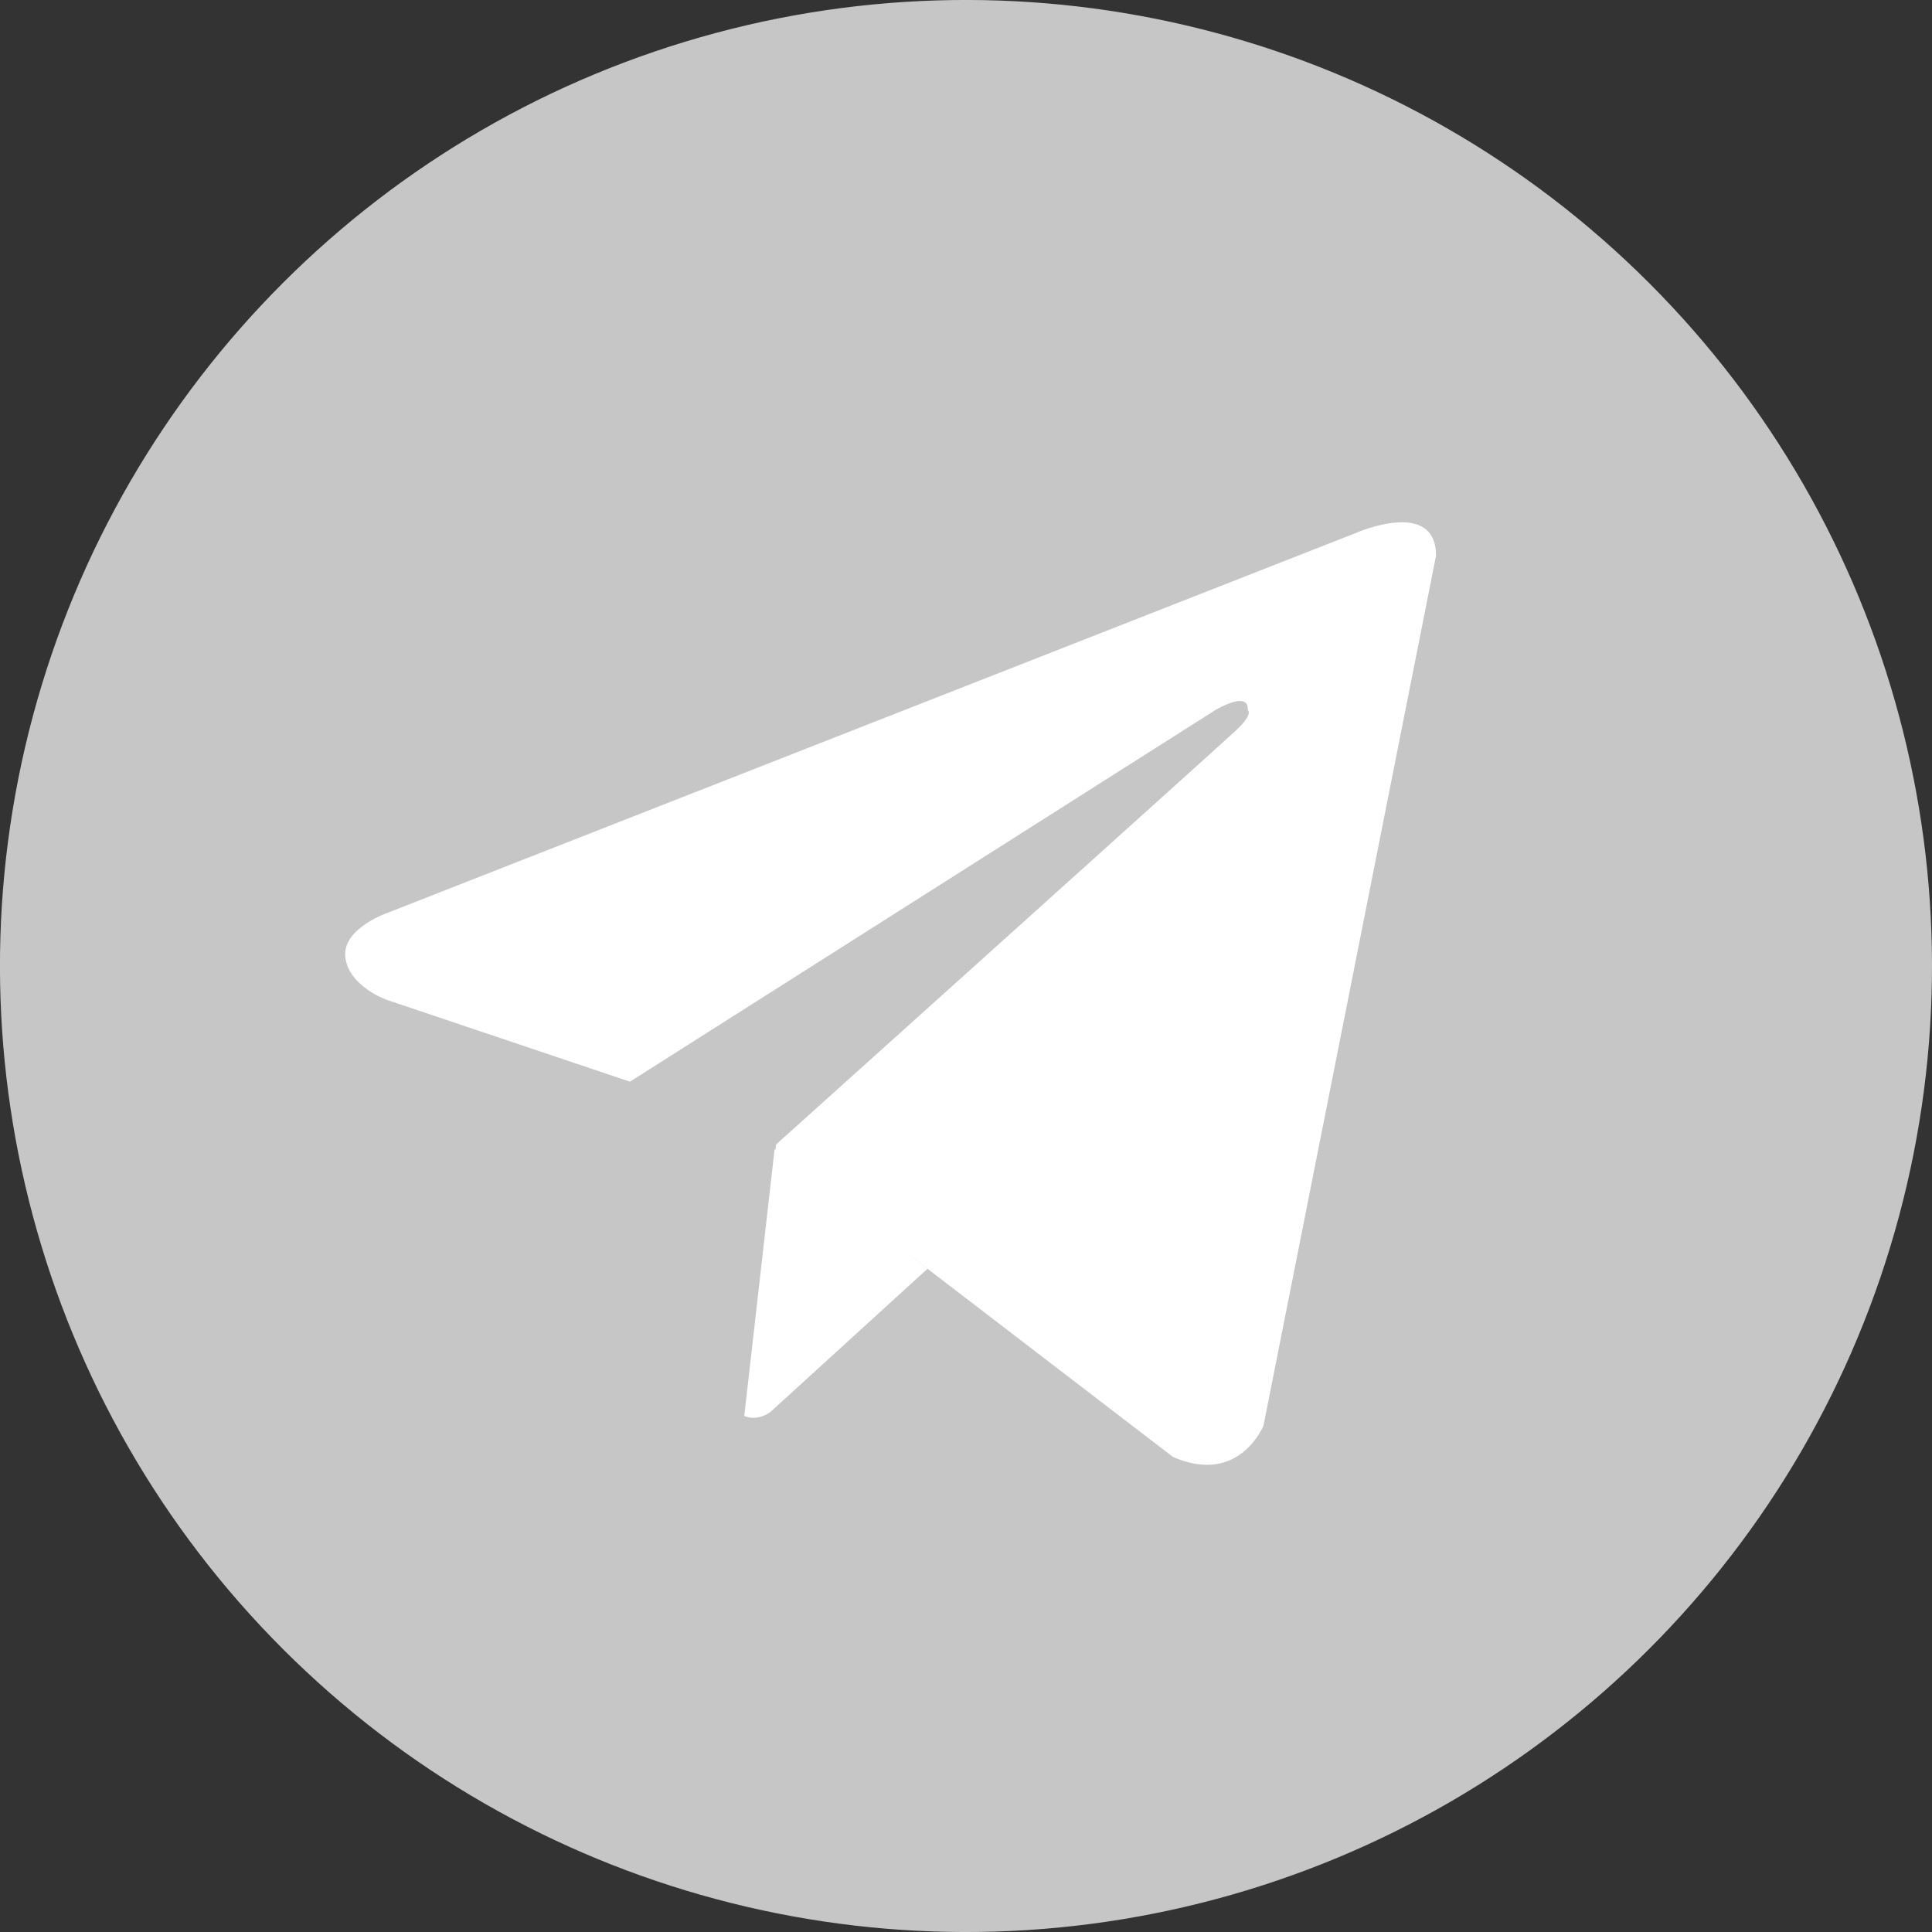 <?xml version="1.0" encoding="UTF-8"?> <svg xmlns="http://www.w3.org/2000/svg" viewBox="0 0 533.76 533.76"><rect x="0" y="0" width="533.76" height="533.76" fill="#333333" stroke="none"/> <defs> <style>.cls-1{fill:#c6c6c6;}.cls-2{fill:#fff;}</style> </defs> <title>tg_1</title> <g id="Layer_2" data-name="Layer 2"> <g id="Layer_1-2" data-name="Layer 1"> <circle class="cls-1" cx="266.88" cy="266.88" r="266.88" transform="translate(-110.55 266.88) rotate(-45)"></circle> <path class="cls-2" d="M396.74,153.52,349.07,393.85s-6.66,16.67-25,8.67l-110-84.33-40-19.34-67.33-22.66s-10.33-3.67-11.33-11.67,11.66-12.33,11.66-12.33l267.67-105S396.74,137.52,396.74,153.52Z"></path> <path class="cls-1" d="M205.62,391.16s-3.21-.31-7.21-13-24.34-79.34-24.34-79.34L335.74,196.19s9.33-5.67,9,0c0,0,1.67,1-3.33,5.66s-127,114.34-127,114.34"></path> <path class="cls-2" d="M256.25,350.52l-43.51,39.67s-3.4,2.58-7.12,1L214,317.47"></path> </g> </g> </svg> 